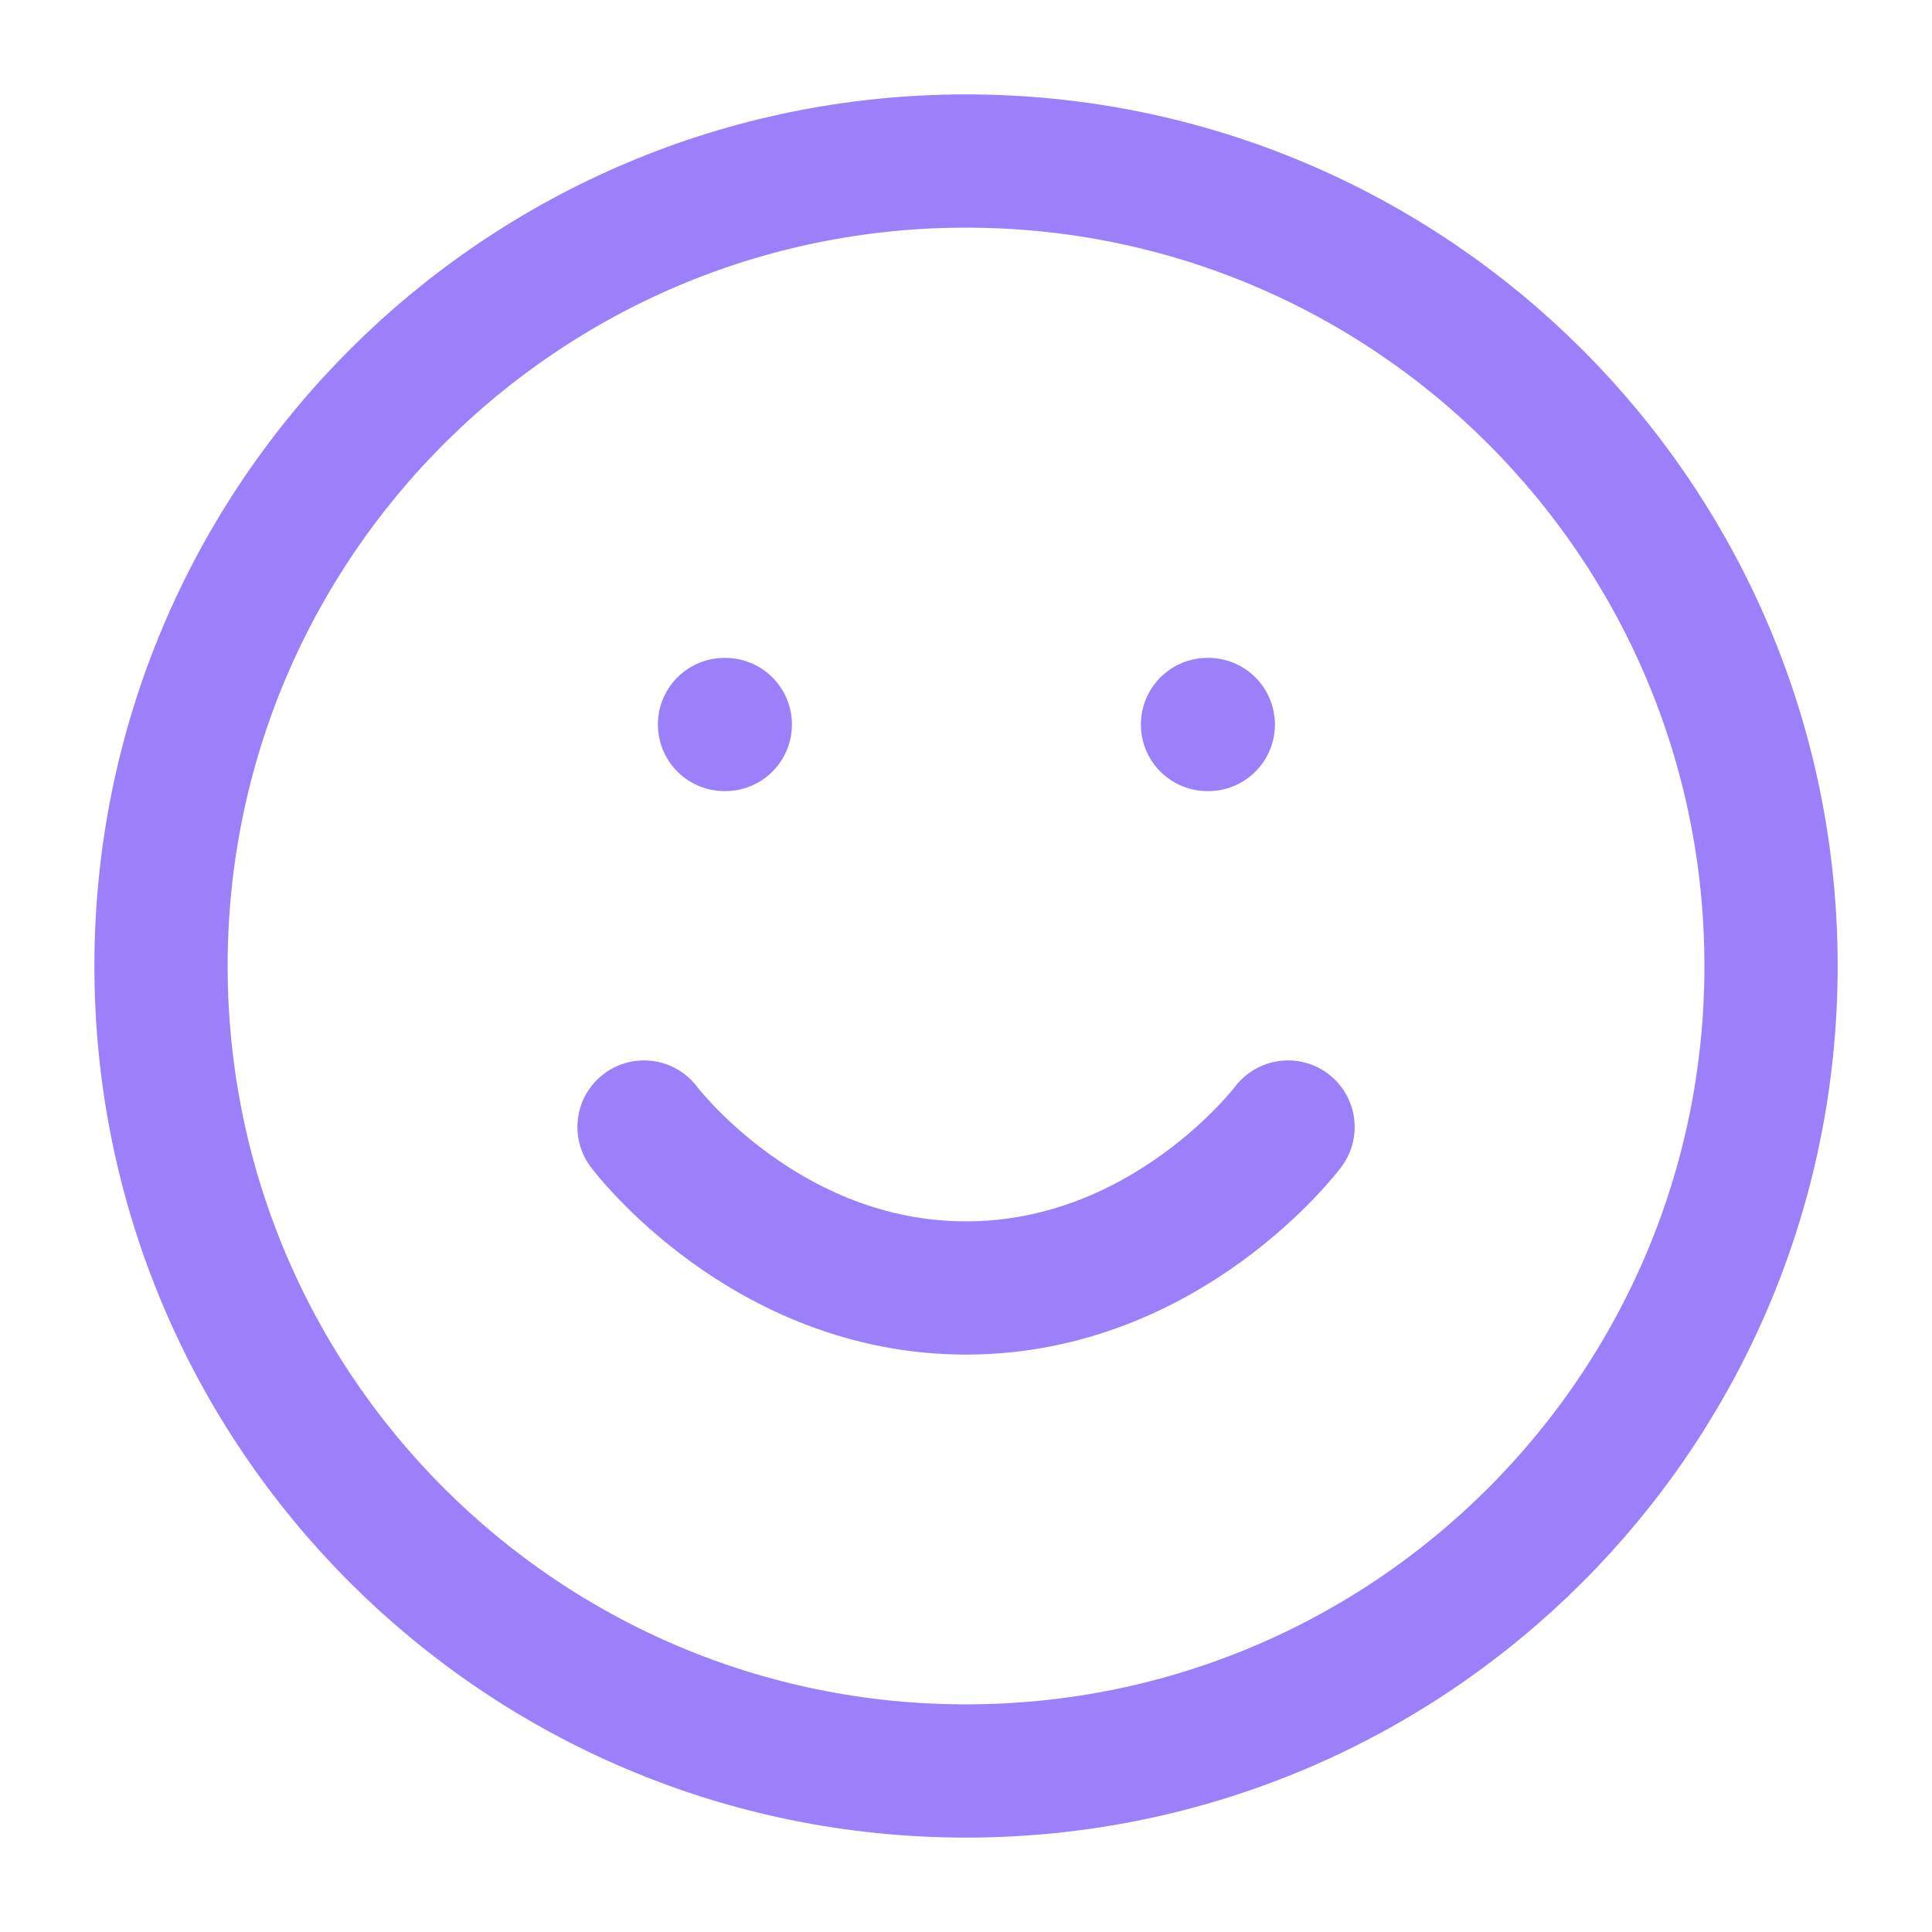<svg width="29" height="29" viewBox="0 0 29 29" fill="none" xmlns="http://www.w3.org/2000/svg">
<path d="M14.5 26.583C21.174 26.583 26.584 21.174 26.584 14.5C26.584 7.827 21.174 2.417 14.5 2.417C7.827 2.417 2.417 7.827 2.417 14.5C2.417 21.174 7.827 26.583 14.5 26.583Z" stroke="#9C80FB" stroke-width="2" stroke-linecap="round" stroke-linejoin="round"/>
<path d="M9.667 16.917C9.667 16.917 11.479 19.333 14.5 19.333C17.521 19.333 19.334 16.917 19.334 16.917" stroke="#9C80FB" stroke-width="2" stroke-linecap="round" stroke-linejoin="round"/>
<path d="M10.875 10.875H10.887" stroke="#9C80FB" stroke-width="2" stroke-linecap="round" stroke-linejoin="round"/>
<path d="M18.125 10.875H18.137" stroke="#9C80FB" stroke-width="2" stroke-linecap="round" stroke-linejoin="round"/>
</svg>
